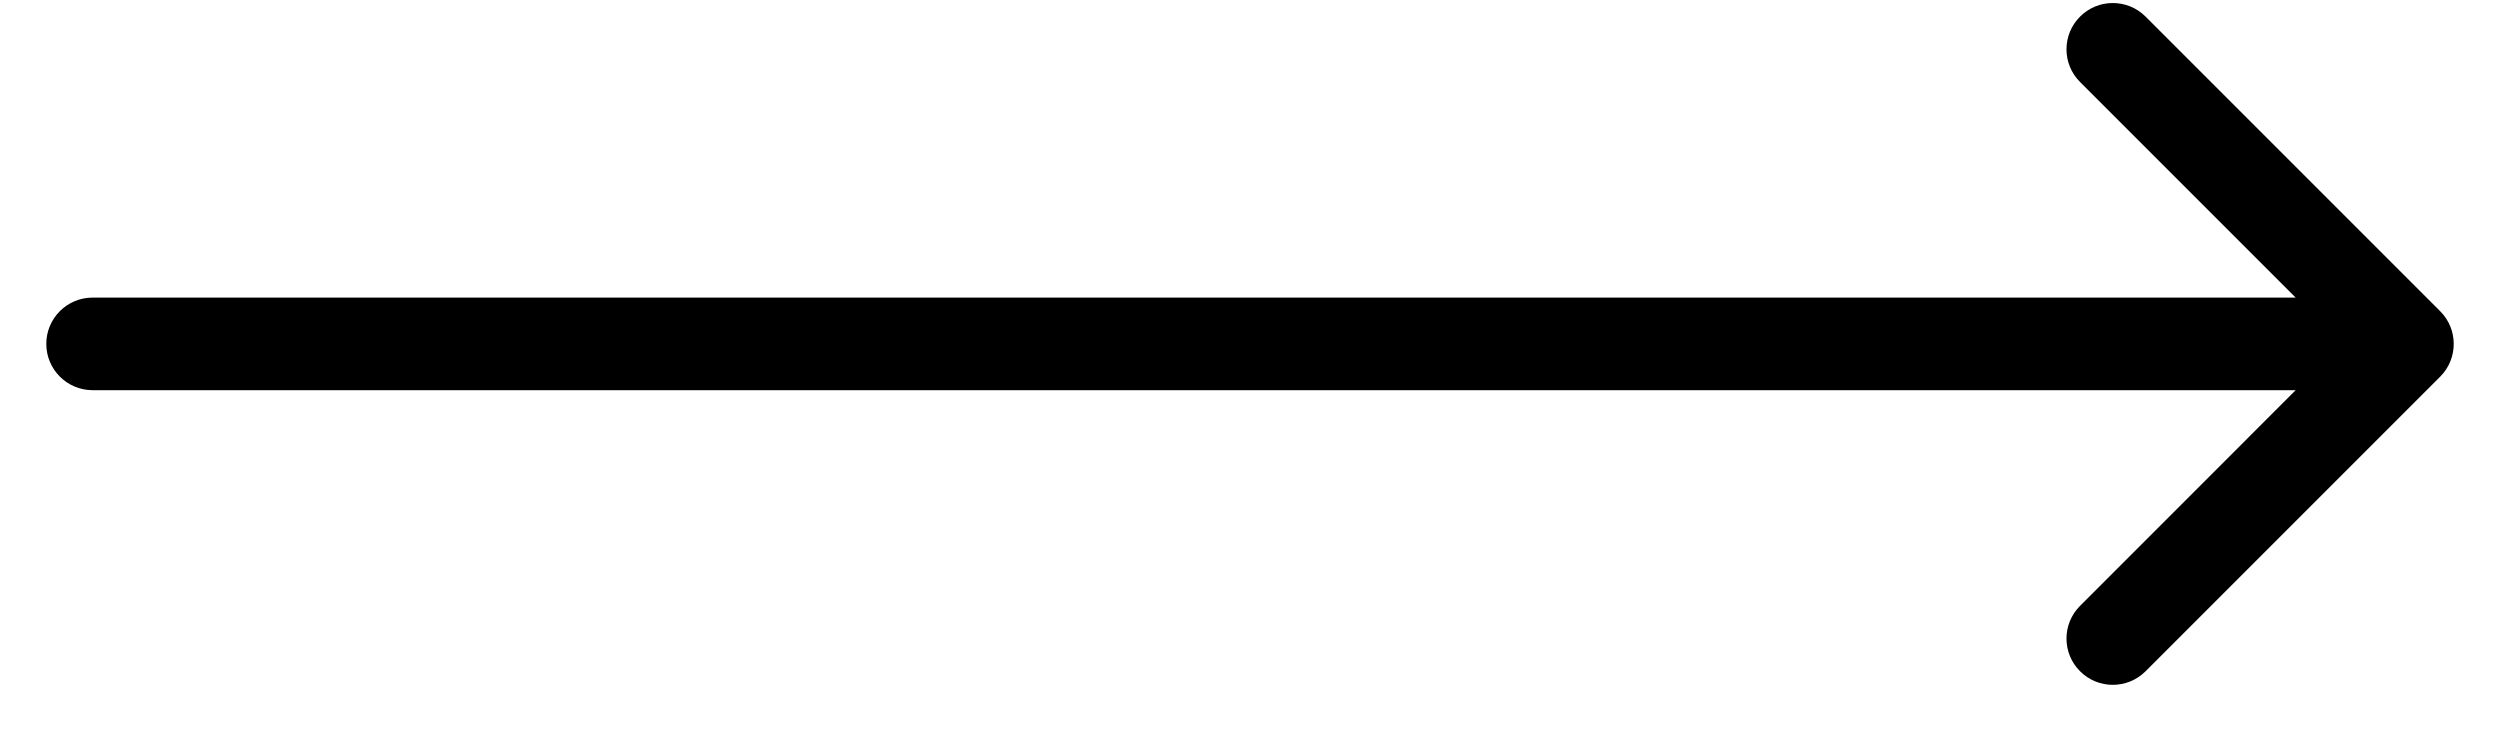 <?xml version="1.0" encoding="UTF-8"?> <svg xmlns="http://www.w3.org/2000/svg" width="27" height="8" viewBox="0 0 27 8" fill="none"> <path d="M1 3.214C0.724 3.214 0.5 3.438 0.5 3.714C0.5 3.99 0.724 4.214 1 4.214V3.214ZM26.354 4.068C26.549 3.873 26.549 3.556 26.354 3.361L23.172 0.179C22.976 -0.016 22.66 -0.016 22.465 0.179C22.269 0.374 22.269 0.691 22.465 0.886L25.293 3.714L22.465 6.543C22.269 6.738 22.269 7.055 22.465 7.25C22.66 7.445 22.976 7.445 23.172 7.25L26.354 4.068ZM1 4.214H26V3.214H1V4.214Z" fill="black"></path> </svg> 